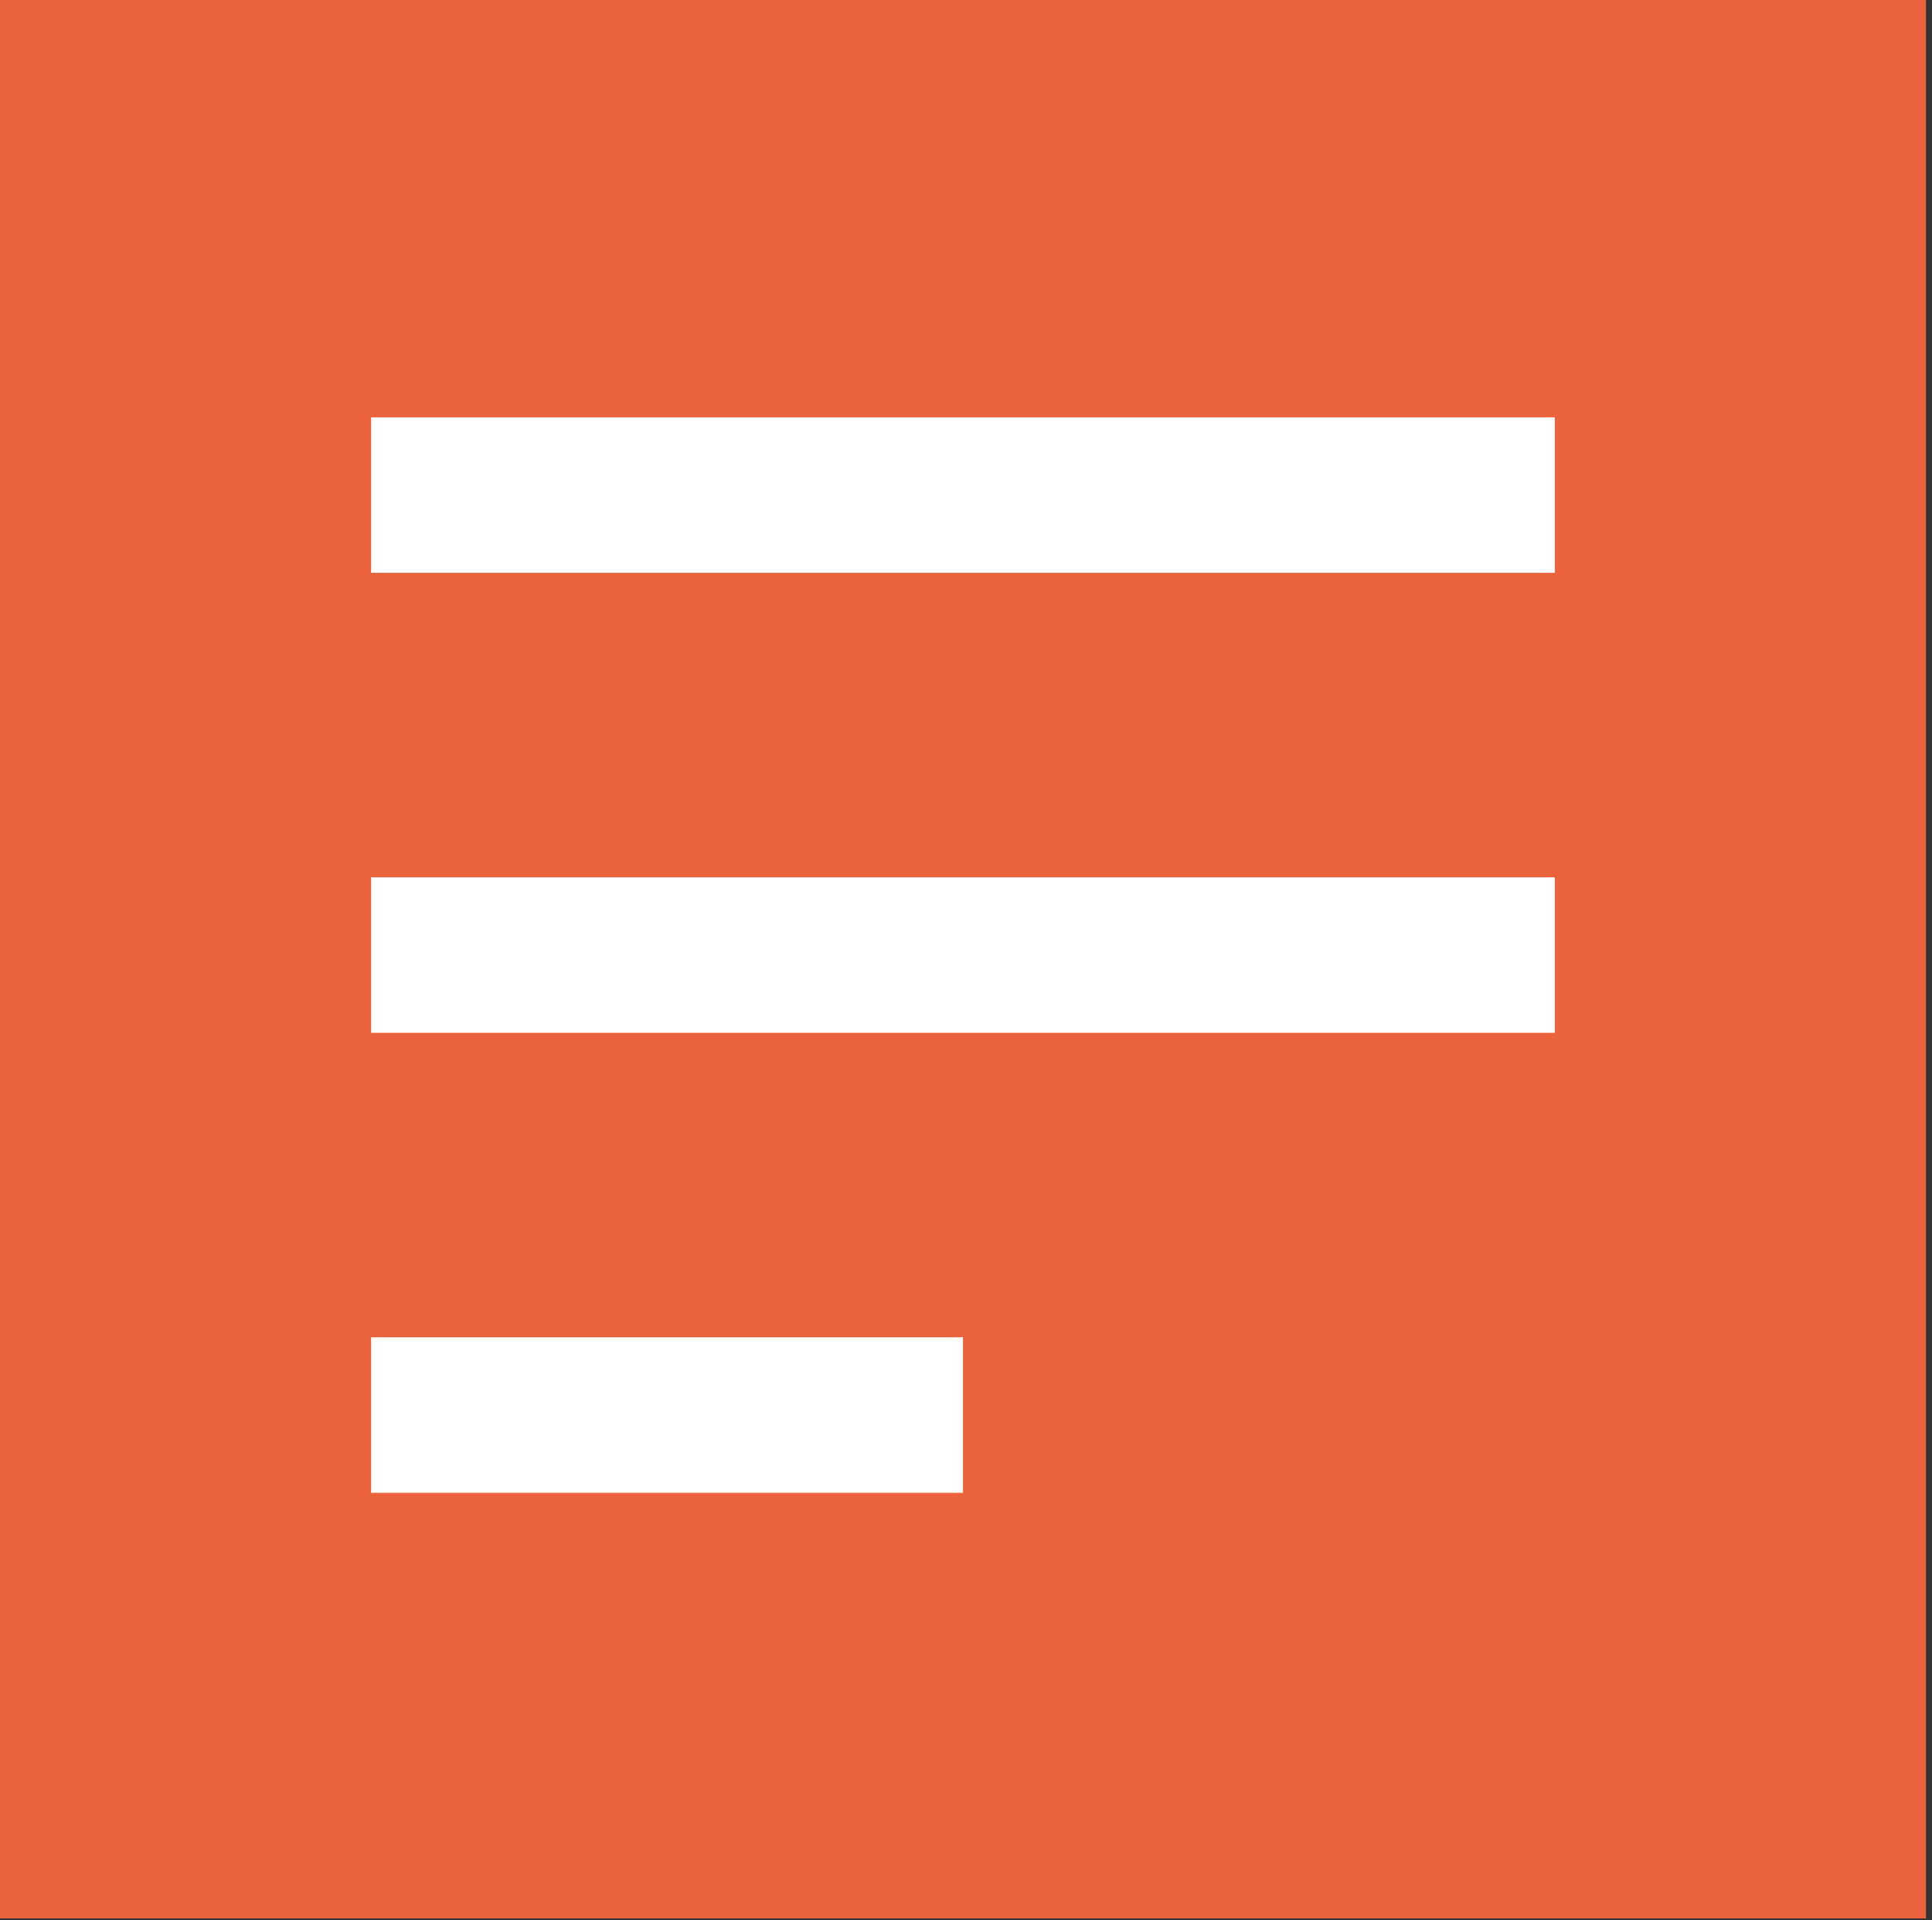 <?xml version="1.0" encoding="UTF-8" standalone="no"?>
<svg xmlns="http://www.w3.org/2000/svg" xmlns:xlink="http://www.w3.org/1999/xlink" xmlns:serif="http://www.serif.com/" width="100%" height="100%" viewBox="0 0 318 316" version="1.1" xml:space="preserve" style="fill-rule:evenodd;clip-rule:evenodd;stroke-linejoin:round;stroke-miterlimit:2;">
  <rect x="0" y="0" width="318" height="316" fill="#333333" stroke="none"/>
  <rect id="Página-1" serif:id="Página 1" x="-10484.3" y="-255.342" width="11070.8" height="30975.7" style="fill:none;"></rect>
  <g id="Guías"></g>
  <g id="Primer-plano" serif:id="Primer plano">
    <rect x="0" y="0" width="317.008" height="315.708" style="fill:#eb633d;"></rect>
    <rect x="61.083" y="68.683" width="194.833" height="25.583" style="fill:#fff;"></rect>
    <rect x="61.083" y="144.383" width="194.833" height="25.583" style="fill:#fff;"></rect>
    <rect x="61.083" y="220.075" width="97.417" height="25.592" style="fill:#fff;"></rect>
  </g>
</svg>
